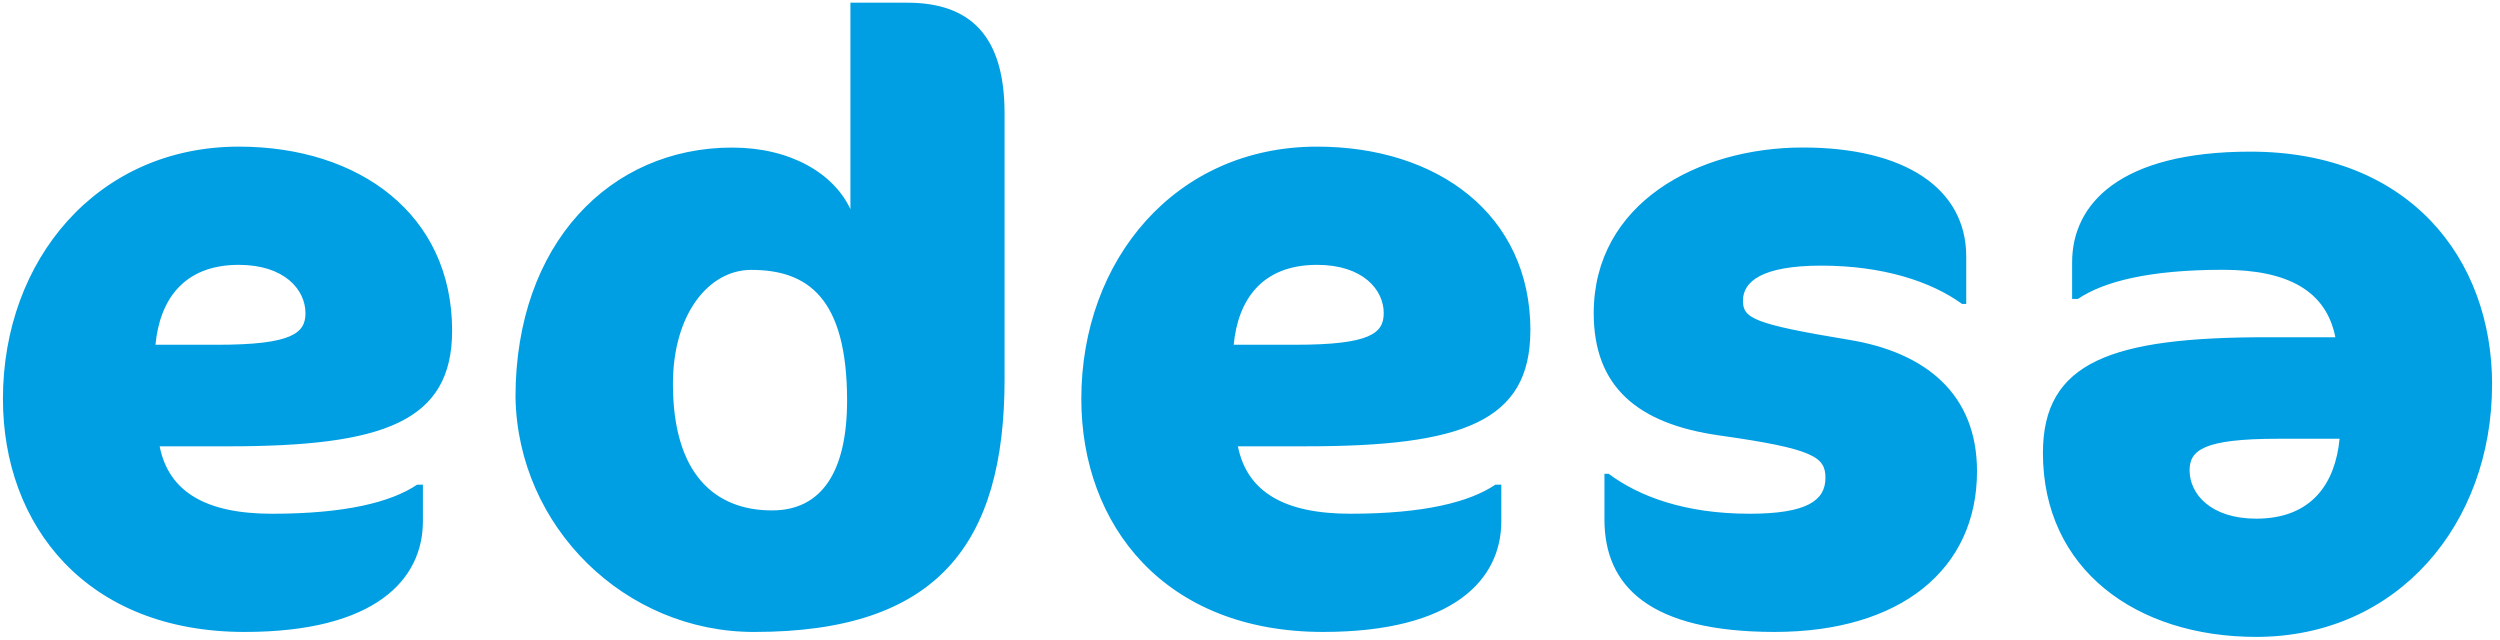 <?xml version="1.0" encoding="UTF-8" standalone="no"?>
<!DOCTYPE svg PUBLIC "-//W3C//DTD SVG 1.1//EN" "http://www.w3.org/Graphics/SVG/1.1/DTD/svg11.dtd">
<svg width="100%" height="100%" viewBox="0 0 559 143" version="1.1" xmlns="http://www.w3.org/2000/svg" xmlns:xlink="http://www.w3.org/1999/xlink" xml:space="preserve" xmlns:serif="http://www.serif.com/" style="fill-rule:evenodd;clip-rule:evenodd;stroke-linejoin:round;stroke-miterlimit:2;">
    <g transform="matrix(1,0,0,1,-2413,-1933)">
        <g transform="matrix(10.052,0,0,6.749,0,0)">
            <g id="Trazado_139795" transform="matrix(0.268,0,0,0.4,240.117,286.502)">
                <path d="M25.111,25.715C25.111,27.368 24.002,28.333 17.773,28.333L12.661,28.333C13.009,24.681 14.943,21.714 19.579,21.714C23.379,21.714 25.11,23.782 25.11,25.714M37.283,27.162C37.283,17.508 29.545,11.922 19.583,11.922C7.827,11.923 0,21.3 0,32.813C0,43.293 6.915,52.119 20.058,52.119C30.918,52.119 34.858,47.772 34.858,42.949L34.858,39.919L34.38,39.919C32.23,41.366 28.432,42.329 22.34,42.329C16.878,42.329 13.761,40.538 13.008,36.745L18.683,36.745C31.536,36.745 37.283,34.745 37.283,27.163M70.065,32.953C70.065,38.88 67.929,42.053 63.842,42.053C59.076,42.053 55.611,39.023 55.611,31.575C55.611,25.784 58.585,22.131 62.111,22.131C66.819,22.131 70.065,24.477 70.065,32.955M83.137,31.164L83.137,9.169C83.138,2.755 80.306,0 75.05,0L70.342,0L70.342,17.1C68.958,14.136 65.363,12 60.523,12C50.423,12 42.543,19.928 42.543,32.682C42.732,43.425 51.64,52.151 62.384,52.119C77.536,52.119 83.138,44.877 83.138,31.162M114.607,25.715C114.607,27.368 113.507,28.332 107.282,28.332L102.157,28.332C102.503,24.68 104.44,21.714 109.074,21.714C112.888,21.714 114.608,23.782 114.608,25.714M126.783,27.162C126.783,17.508 119.04,11.922 109.074,11.922C97.32,11.922 89.507,21.3 89.507,32.812C89.507,43.293 96.425,52.118 109.567,52.118C120.426,52.118 124.367,47.771 124.367,42.948L124.367,39.918L123.877,39.918C121.74,41.365 117.926,42.328 111.846,42.328C106.374,42.328 103.268,40.537 102.502,36.743L108.177,36.743C121.047,36.743 126.777,34.743 126.777,27.162M144.423,24.679C144.423,23.094 146.011,21.779 150.923,21.779C156.033,21.779 160.049,23.091 162.607,24.95L162.956,24.95L162.956,21.026C162.956,15.371 157.839,11.994 149.396,11.994C140.682,11.994 132.037,16.615 132.037,25.715C132.037,31.781 135.631,34.881 142.478,35.846C150.363,36.951 151.27,37.646 151.27,39.363C151.27,41.225 149.74,42.328 144.975,42.328C139.575,42.328 135.775,40.879 133.275,39.019L132.927,39.019L132.927,42.811C132.927,48.327 136.669,52.118 147.051,52.118C157.491,52.118 163.851,46.947 163.851,38.812C163.851,32.399 159.572,28.953 153.205,27.918C145.248,26.606 144.424,26.127 144.424,24.679M193.944,36.118C193.595,39.772 191.664,42.736 187.026,42.736C183.226,42.736 181.495,40.668 181.495,38.736C181.495,37.085 182.606,36.118 188.831,36.118L193.944,36.118ZM206.605,31.637C206.605,21.155 199.688,12.337 186.545,12.337C175.688,12.337 171.745,16.679 171.745,21.507L171.745,24.537L172.224,24.537C174.372,23.09 178.171,22.123 184.265,22.123C189.723,22.123 192.844,23.916 193.594,27.709L187.921,27.709C175.069,27.709 169.321,29.709 169.321,37.291C169.321,46.941 177.07,52.529 187.021,52.529C198.789,52.529 206.6,43.151 206.6,31.637" style="fill:#009fe3;fill-rule:nonzero;"/>
            </g>
        </g>
    </g>
</svg>

